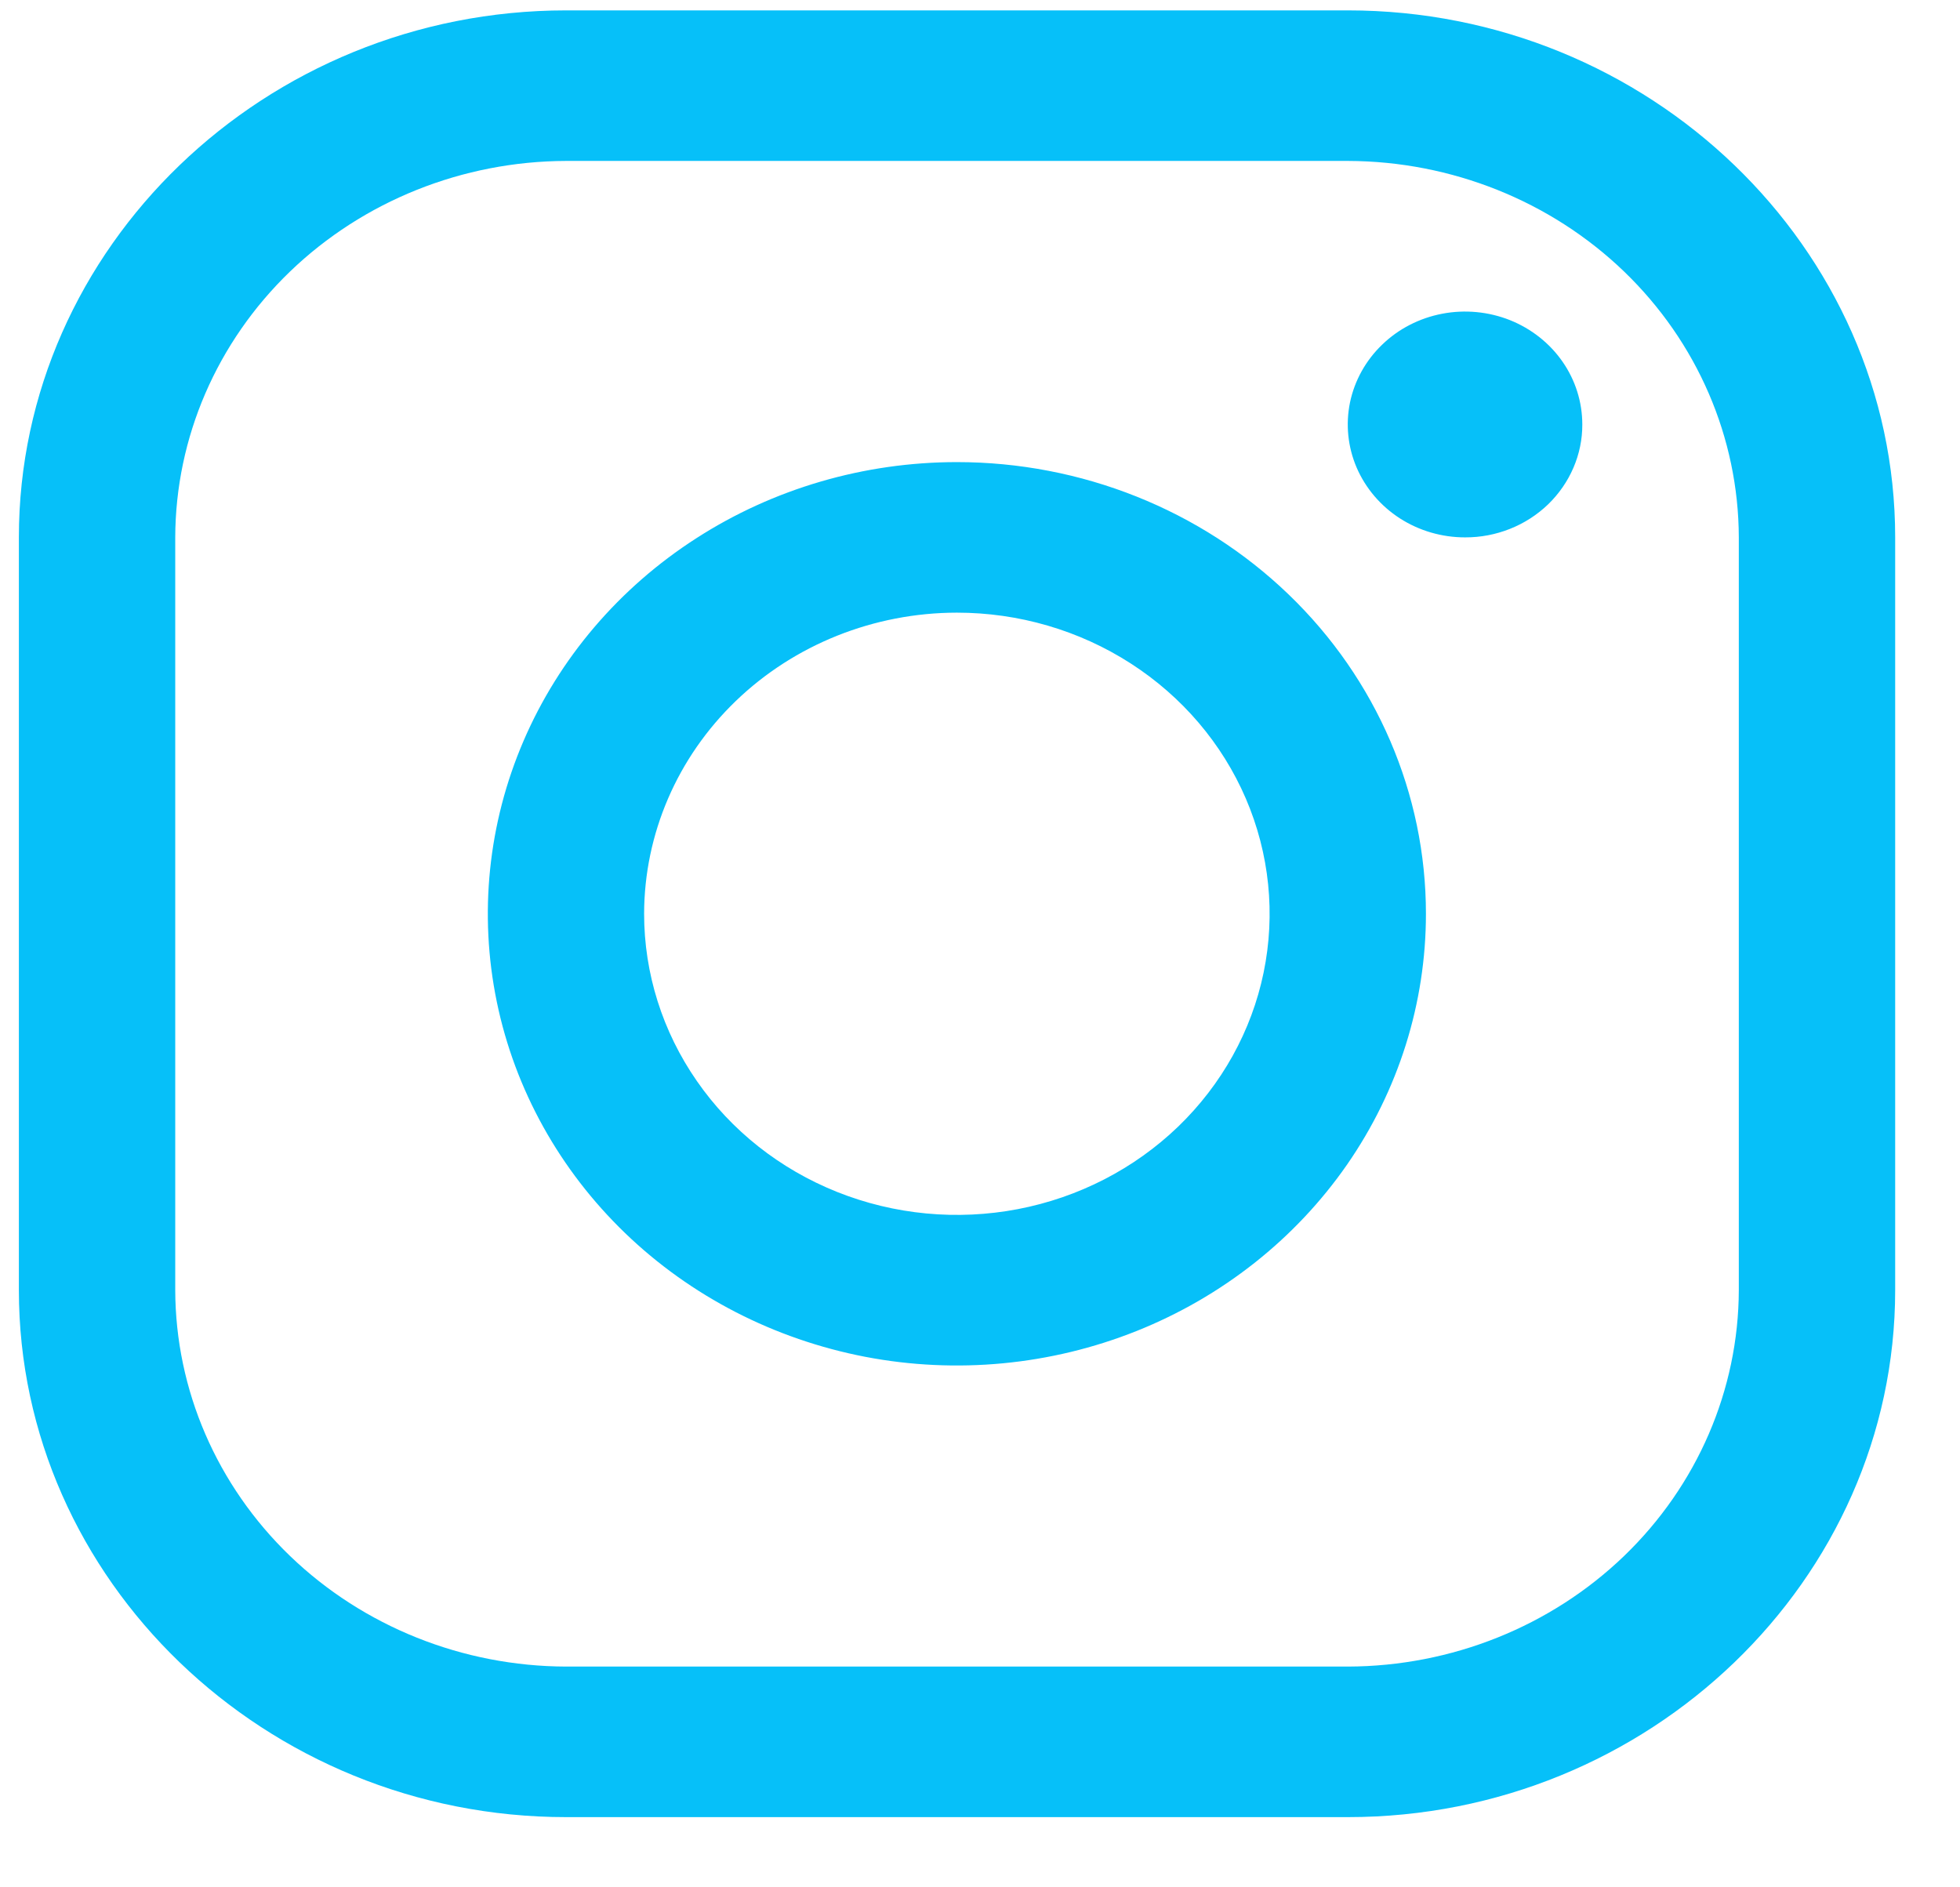 <svg width="27" height="26" viewBox="0 0 27 26" fill="none" xmlns="http://www.w3.org/2000/svg">
<path d="M18.568 2.217C19.995 2.221 21.363 2.769 22.372 3.74C23.381 4.712 23.949 6.029 23.953 7.403V17.773C23.949 19.148 23.381 20.464 22.372 21.436C21.363 22.407 19.995 22.955 18.568 22.959H7.799C6.372 22.955 5.005 22.407 3.996 21.436C2.987 20.464 2.418 19.148 2.414 17.773V7.403C2.418 6.029 2.987 4.712 3.996 3.74C5.005 2.769 6.372 2.221 7.799 2.217H18.568ZM18.568 0.143H7.799C3.652 0.143 0.26 3.41 0.26 7.403V17.773C0.26 21.766 3.652 25.033 7.799 25.033H18.568C22.715 25.033 26.107 21.766 26.107 17.773V7.403C26.107 3.41 22.715 0.143 18.568 0.143Z" fill="#06C0F9"/>
<path d="M20.182 7.403C19.862 7.403 19.55 7.312 19.284 7.141C19.019 6.97 18.812 6.727 18.689 6.443C18.567 6.159 18.535 5.846 18.597 5.544C18.66 5.242 18.814 4.965 19.04 4.748C19.265 4.53 19.553 4.382 19.867 4.322C20.18 4.262 20.505 4.293 20.8 4.41C21.095 4.528 21.348 4.728 21.525 4.983C21.703 5.239 21.797 5.54 21.797 5.848C21.798 6.052 21.756 6.255 21.675 6.443C21.594 6.632 21.475 6.804 21.325 6.949C21.175 7.093 20.997 7.208 20.8 7.286C20.604 7.364 20.394 7.404 20.182 7.403ZM13.182 8.44C14.034 8.44 14.867 8.683 15.575 9.139C16.284 9.595 16.836 10.243 17.162 11.001C17.488 11.759 17.573 12.593 17.407 13.398C17.241 14.203 16.83 14.942 16.228 15.522C15.625 16.102 14.858 16.497 14.022 16.657C13.186 16.817 12.32 16.735 11.533 16.421C10.746 16.107 10.073 15.576 9.6 14.893C9.126 14.211 8.873 13.409 8.873 12.588C8.875 11.489 9.329 10.434 10.137 9.656C10.944 8.879 12.039 8.441 13.182 8.44ZM13.182 6.366C11.904 6.366 10.654 6.731 9.592 7.415C8.529 8.098 7.701 9.07 7.212 10.207C6.723 11.344 6.595 12.595 6.844 13.803C7.093 15.01 7.709 16.118 8.612 16.988C9.516 17.859 10.668 18.451 11.921 18.692C13.174 18.932 14.474 18.808 15.655 18.337C16.835 17.866 17.844 17.069 18.555 16.046C19.265 15.022 19.643 13.819 19.643 12.588C19.643 10.938 18.963 9.355 17.751 8.189C16.539 7.022 14.895 6.366 13.182 6.366Z" fill="#06C0F9"/>
</svg>
